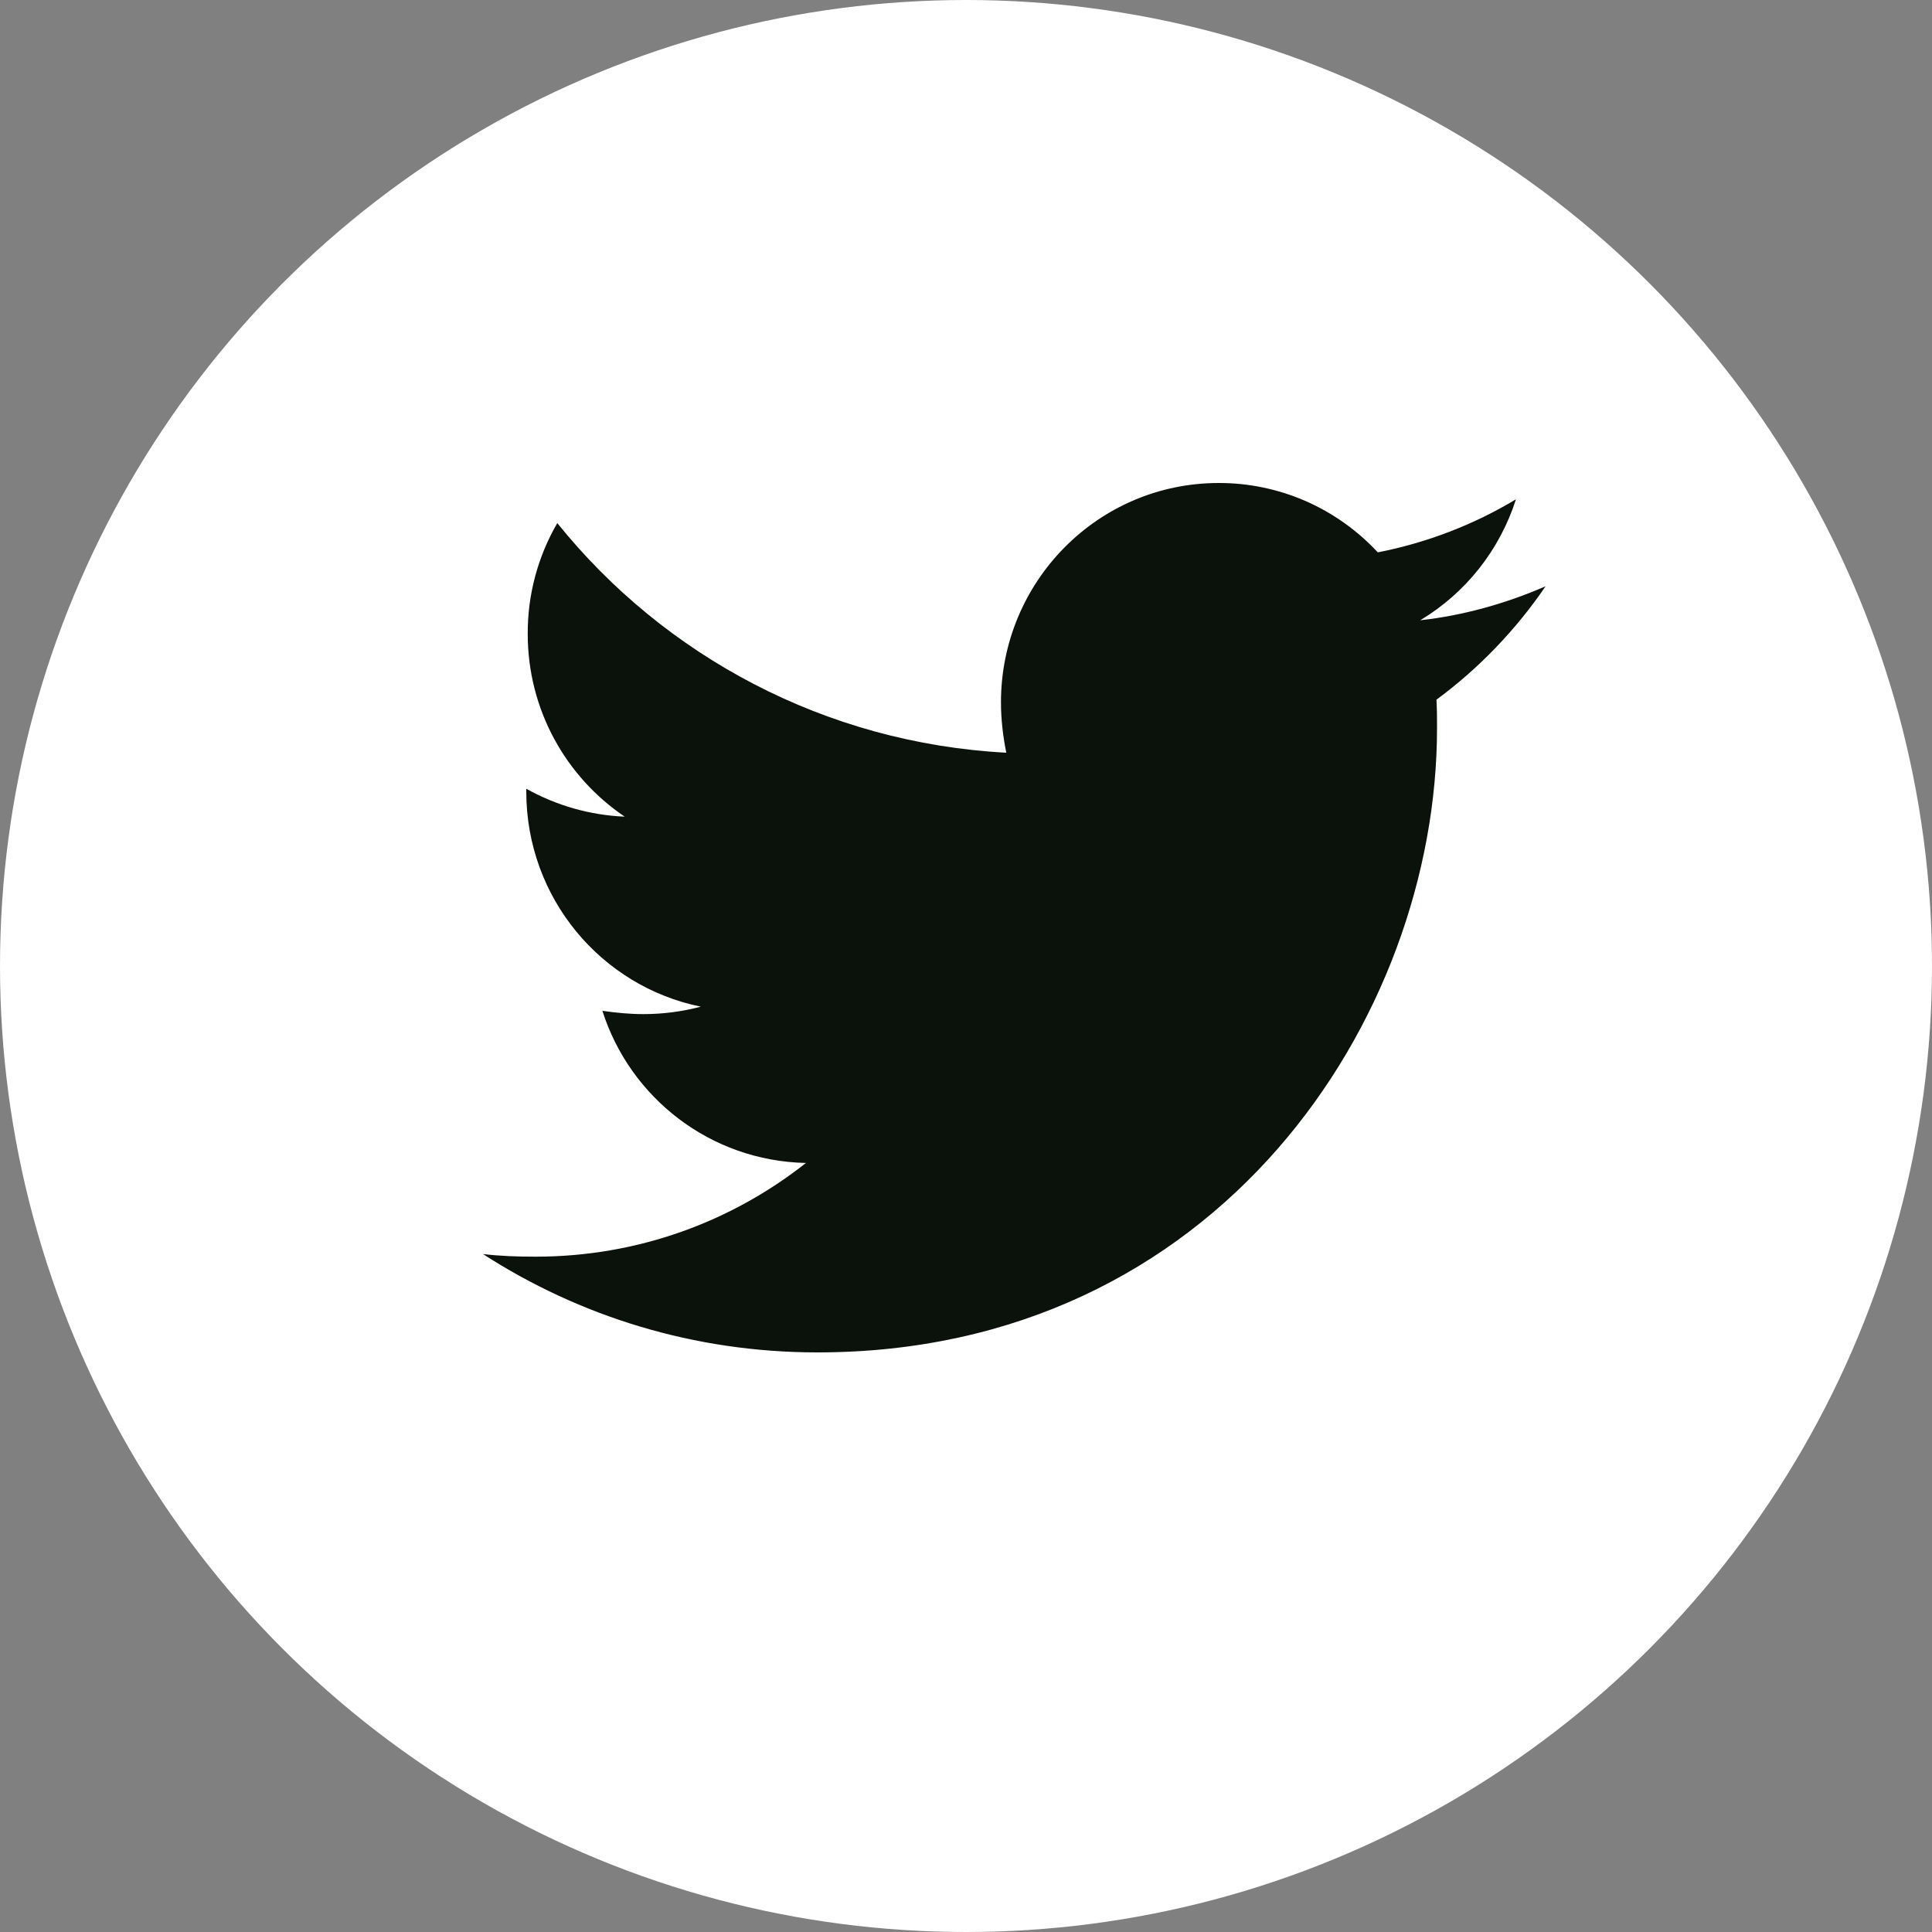 <svg width="20" height="20" viewBox="0 0 20 20" fill="none" xmlns="http://www.w3.org/2000/svg">
<rect x="0" y="0" width="20" height="20" fill="#808080" stroke="none"/>
<g id="Group 114">
<circle id="Ellipse 27" cx="10" cy="10" r="10" fill="white"/>
<path id="Vector" d="M16 6.069C15.595 6.245 15.155 6.371 14.702 6.421C15.173 6.139 15.525 5.694 15.693 5.169C15.252 5.434 14.768 5.619 14.263 5.718C14.052 5.491 13.797 5.31 13.514 5.186C13.23 5.063 12.925 4.999 12.616 5C11.367 5 10.362 6.02 10.362 7.271C10.362 7.447 10.383 7.623 10.417 7.792C8.547 7.693 6.878 6.793 5.769 5.415C5.567 5.763 5.461 6.159 5.463 6.562C5.463 7.35 5.861 8.045 6.467 8.454C6.11 8.439 5.761 8.34 5.448 8.165V8.193C5.448 9.296 6.223 10.211 7.255 10.421C7.061 10.472 6.862 10.498 6.662 10.498C6.515 10.498 6.376 10.484 6.236 10.464C6.522 11.364 7.353 12.018 8.343 12.039C7.569 12.65 6.598 13.009 5.545 13.009C5.356 13.009 5.181 13.003 5 12.982C5.999 13.627 7.185 14 8.462 14C12.608 14 14.876 10.541 14.876 7.539C14.876 7.44 14.876 7.342 14.87 7.243C15.309 6.92 15.693 6.519 16 6.069Z" fill="#0B120B"/>
</g>
</svg>
